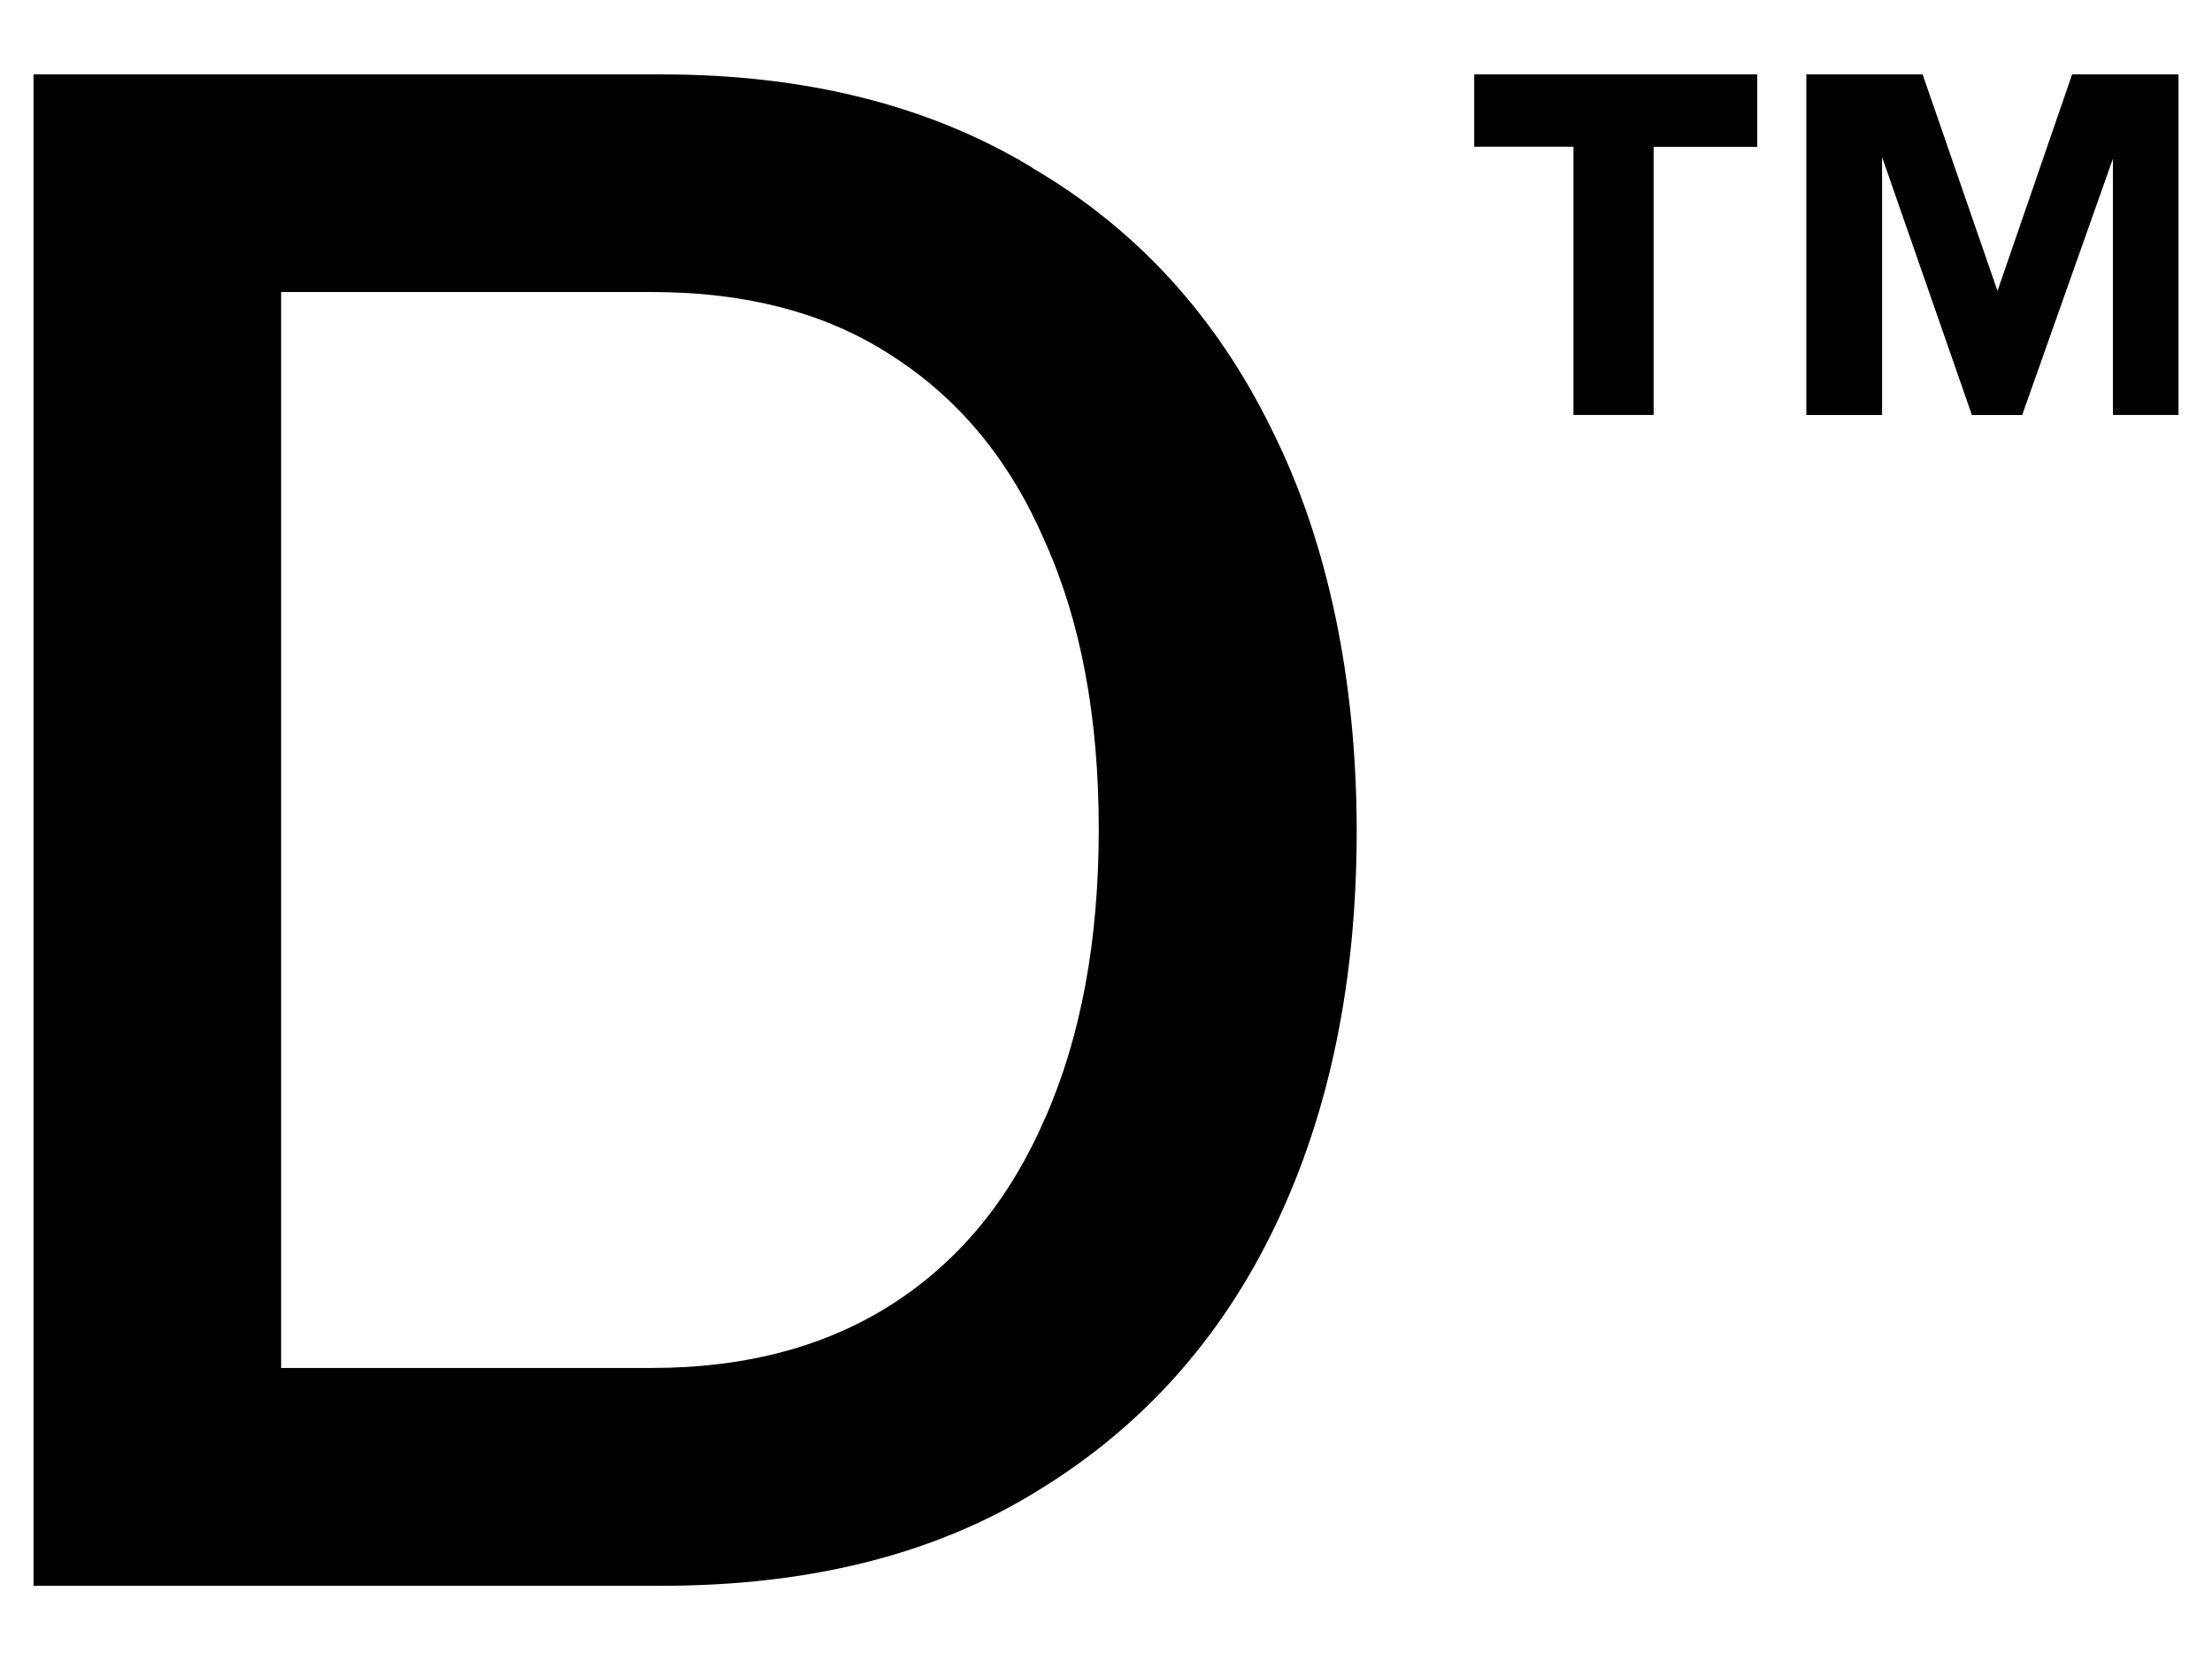 <svg xmlns="http://www.w3.org/2000/svg" width="33" height="25" fill="none"><g fill="#000" clip-path="url(#a)"><path d="M21.993 2.189h1.481V6.19h1.196v-4h1.546V1.11h-4.223v1.08zm8.92-1.079L29.8 4.34l-1.117-3.23h-1.735v5.081h1.13V2.343l1.34 3.848h.75l1.354-3.824V6.19h1.147V1.11h-1.756zM15.399 2.5c-1.533-.927-3.375-1.39-5.526-1.39H.5v22.545h9.373c2.213 0 4.086-.472 5.618-1.424 1.553-.949 2.732-2.267 3.54-3.958.807-1.691 1.209-3.65 1.209-5.875s-.423-4.31-1.271-5.998c-.829-1.691-2.018-2.989-3.57-3.896V2.5zm.185 14.195c-.519 1.195-1.271 2.112-2.264 2.752-.993.64-2.193.959-3.601.959H4.194V4.356h5.525c1.43 0 2.628.318 3.6.959.994.64 1.75 1.557 2.265 2.752.54 1.195.808 2.63.808 4.3 0 1.671-.268 3.112-.808 4.331v-.003z"/></g><defs><clipPath id="a"><path fill="#fff" d="M.5.798h32v23.403H.5z"/></clipPath></defs></svg>